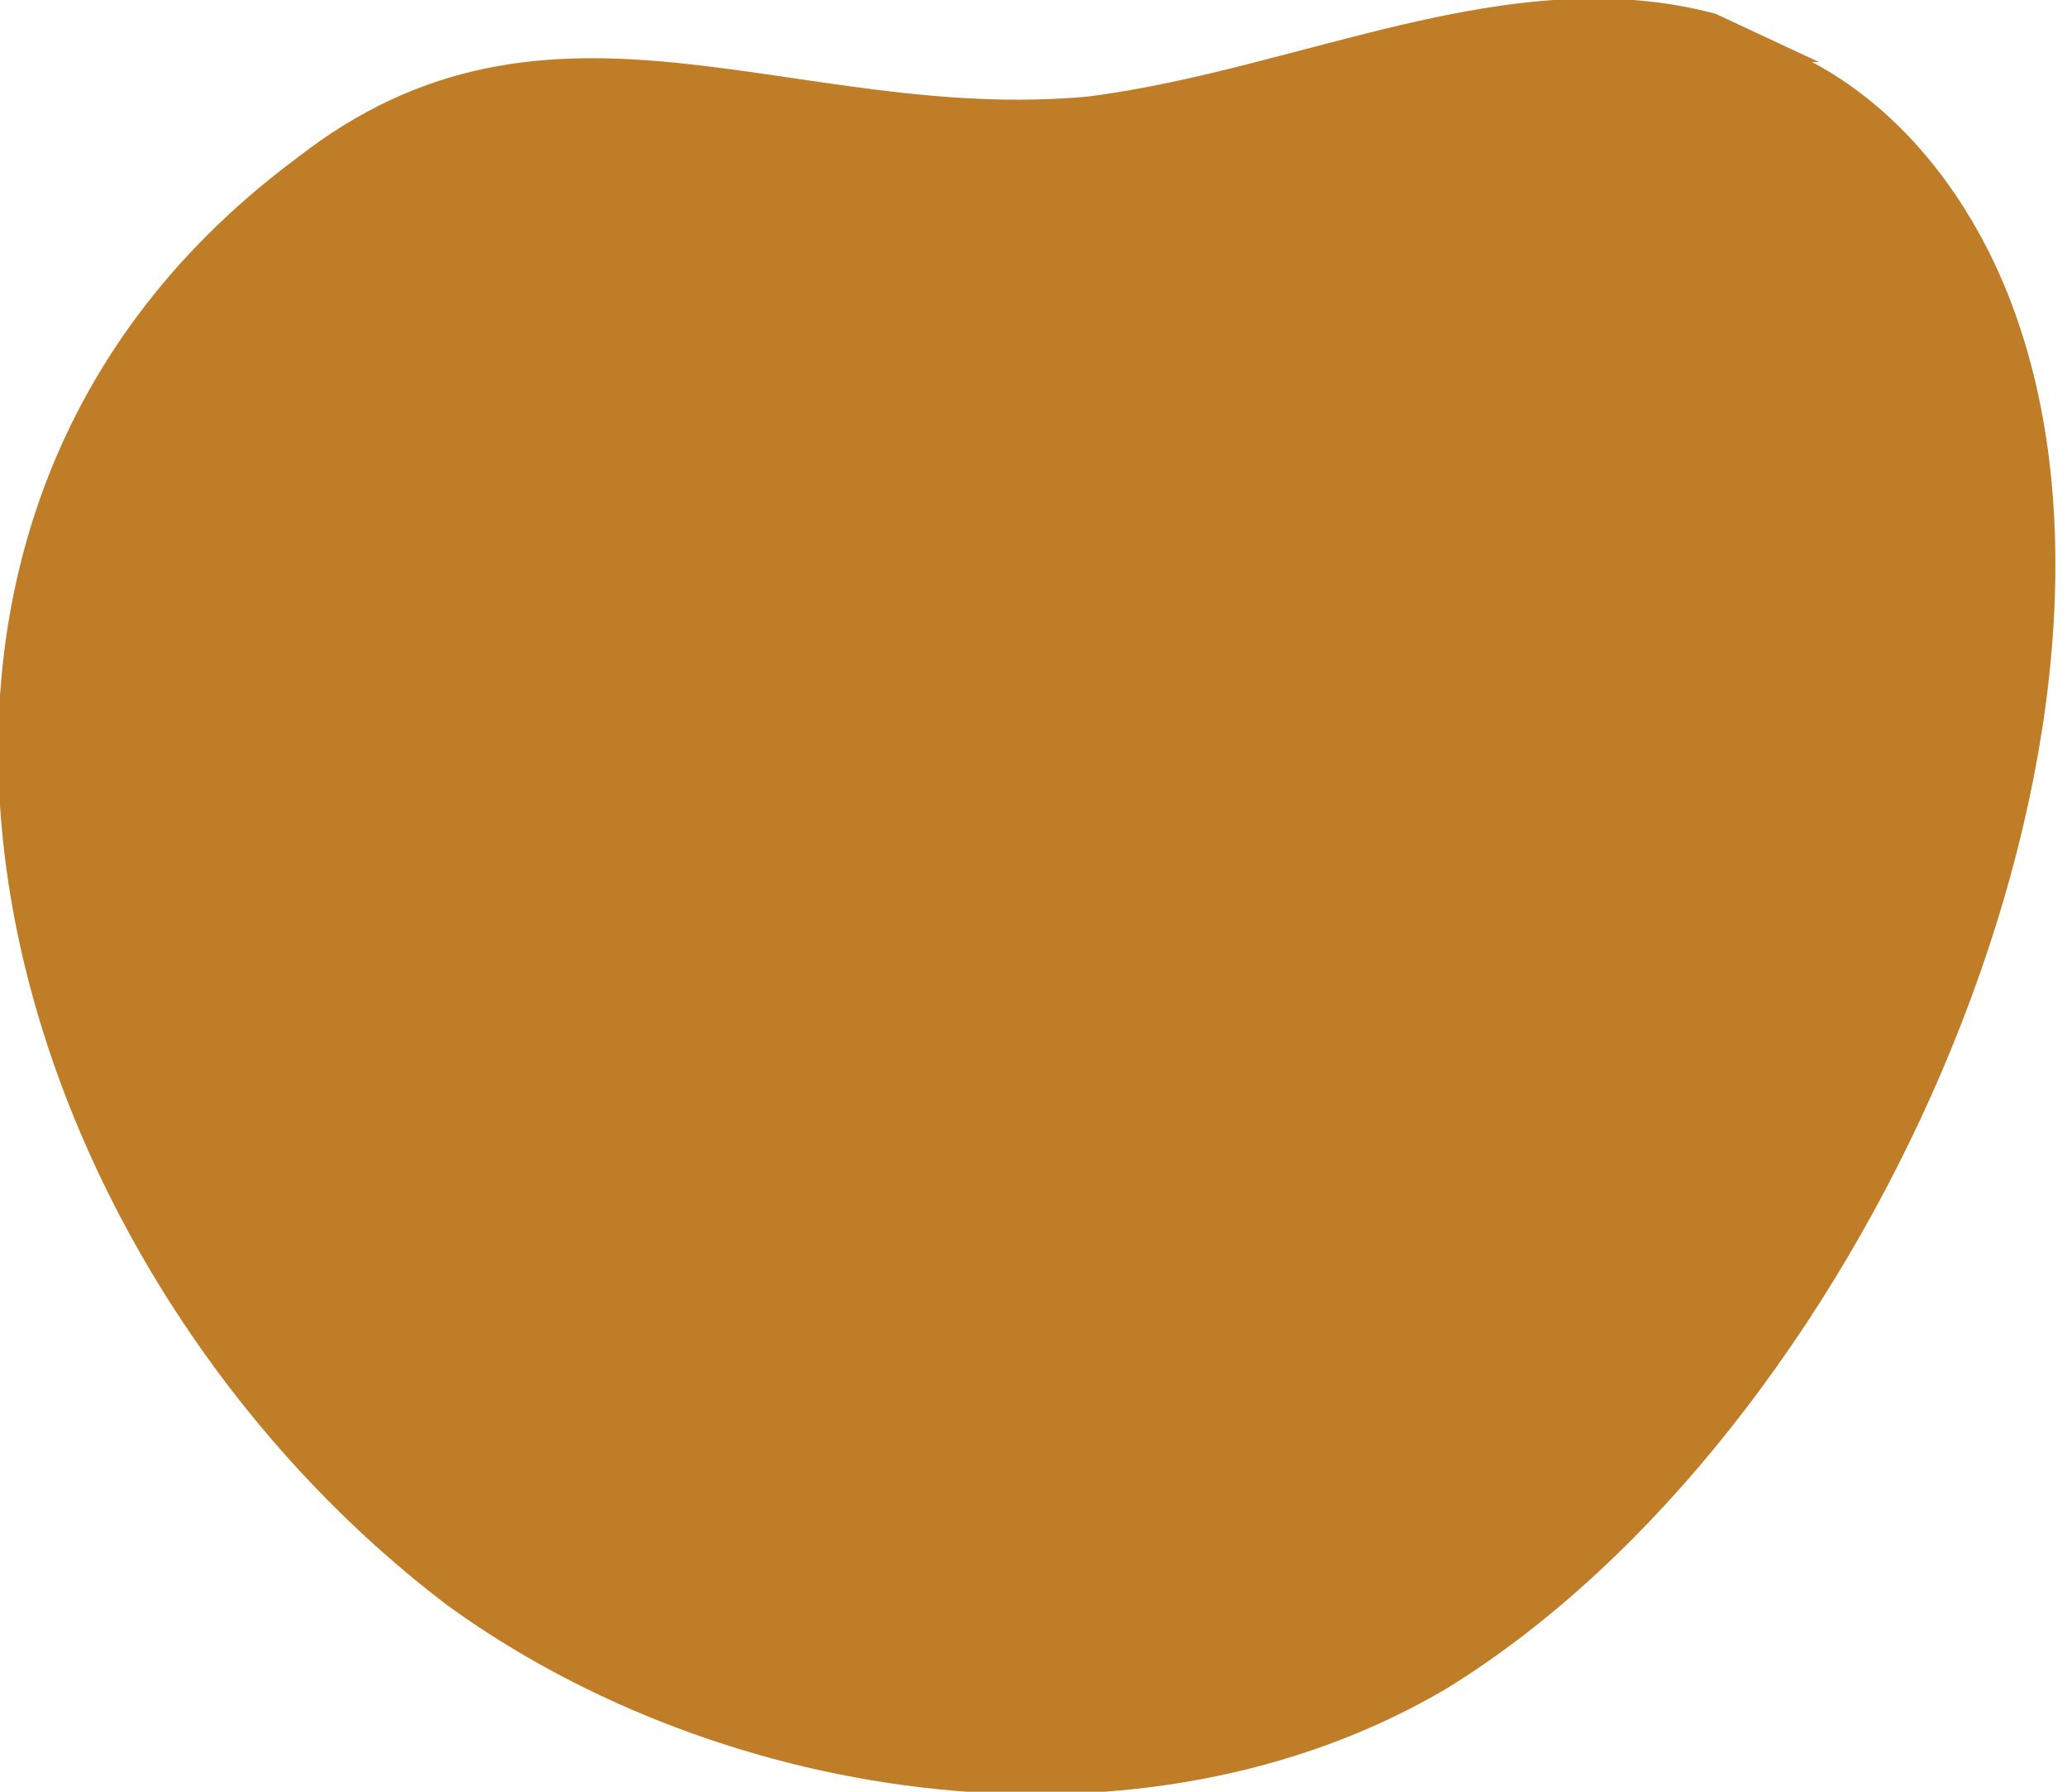 <svg width="30" height="26" fill="none" xmlns="http://www.w3.org/2000/svg"><path d="M26.4.9 24.9.2c-3-.8-6 .8-9.1 1.2-4.3.4-7.8-2-11.5.9-7.4 5.5-4.4 16 2.2 21 4 2.9 10.1 3.8 14.5 1.2 6-3.7 10.4-13.6 8.3-19.8-.5-1.5-1.5-3-3-3.8Z" fill="#BF7D27"/></svg>